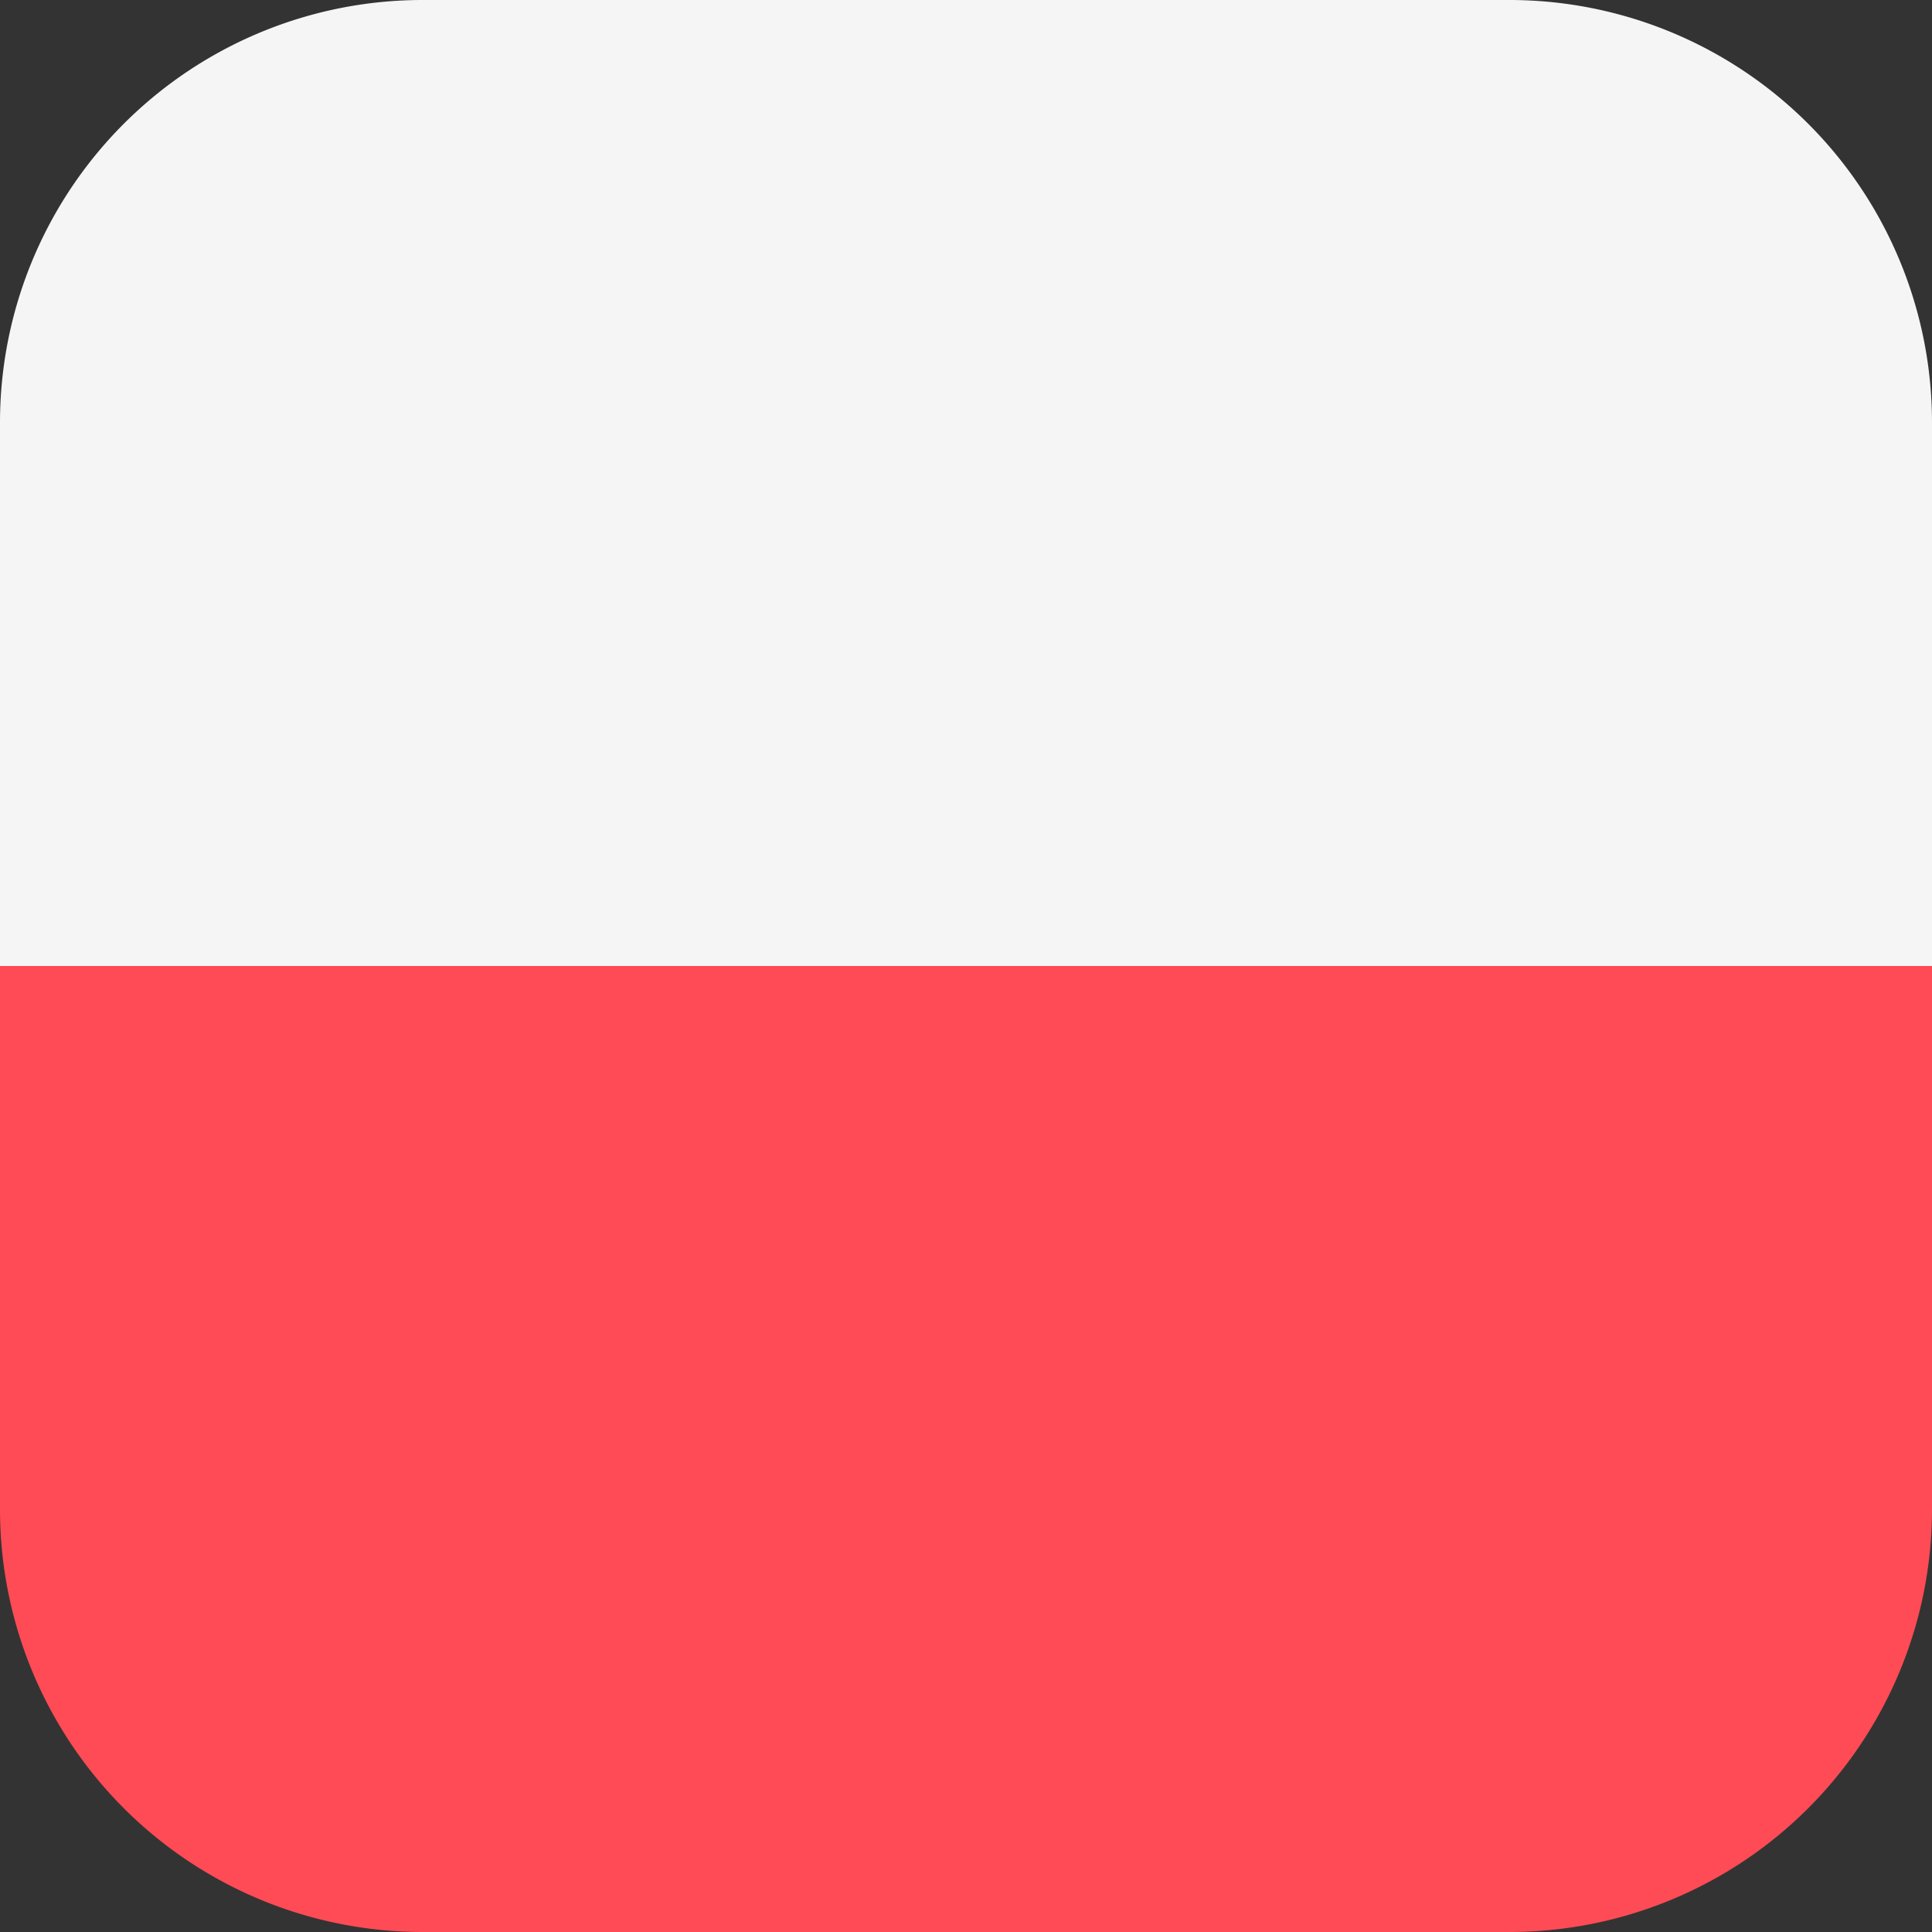 <svg xmlns="http://www.w3.org/2000/svg" width="16" height="16" viewBox="0 0 16 16"><rect x="0" y="0" width="16" height="16" fill="#333333" stroke="none"/><defs><style>.a{fill:#ff4b55;}.b{fill:#f5f5f5;}</style></defs><path class="a" d="M0,260.5A3.5,3.5,0,0,0,3.5,264h9a3.5,3.5,0,0,0,3.5-3.5V256H0Z" transform="translate(0 -248)"/><path class="b" d="M12.5,0h-9A3.5,3.5,0,0,0,0,3.5V8H16V3.5A3.5,3.5,0,0,0,12.5,0Z"/></svg>
